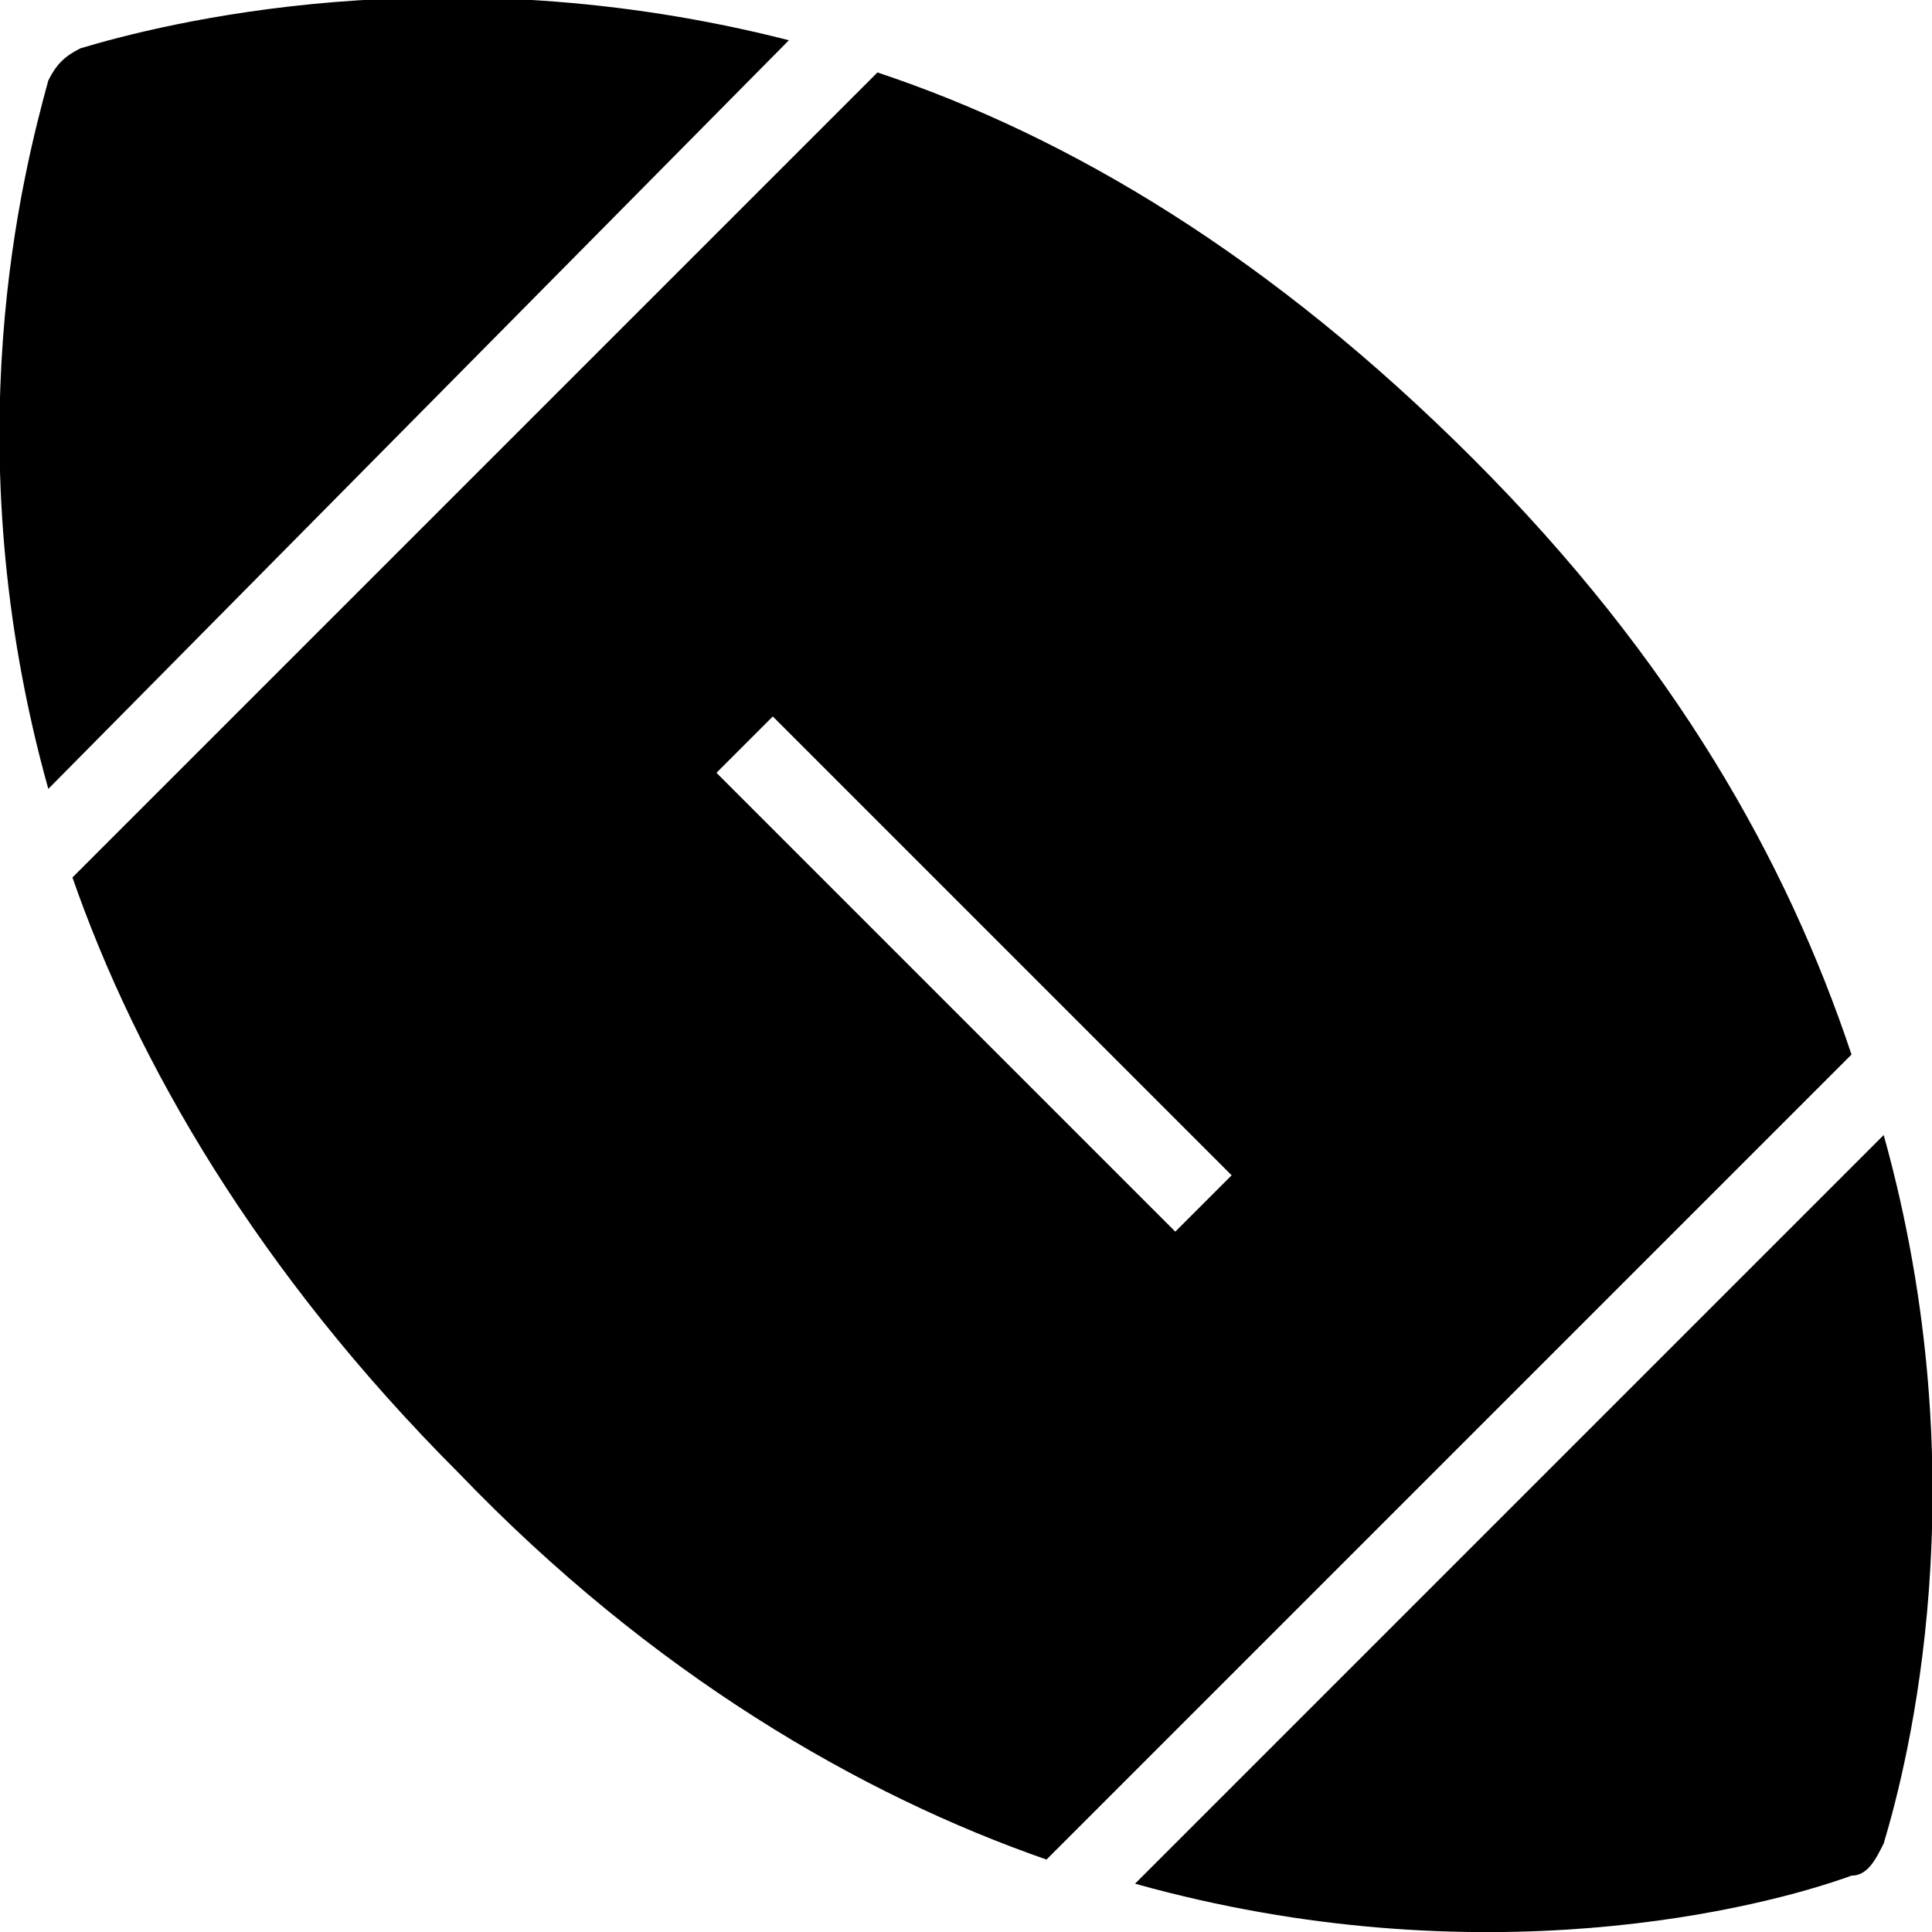 <svg xmlns="http://www.w3.org/2000/svg" xml:space="preserve" viewBox="0 0 24 24"><path d="M5.7 18.3c-2.5-2.5-4-5.1-4.8-7.4l10-10c2.4.8 4.9 2.3 7.4 4.8s3.9 5 4.7 7.4l-10 10c-2.3-.8-4.9-2.3-7.3-4.8M1 .6C2 .3 5.5-.6 9.8.5L.6 9.8C-.6 5.5.3 2.1.6 1 .7.8.8.7 1 .6m13.1 22.8 9.3-9.3c1.2 4.3.3 7.8 0 8.8-.1.2-.2.4-.4.4-1.1.4-4.6 1.3-8.9.1M8.9 9.6l5.7 5.7.7-.7-5.7-5.7z"/></svg>